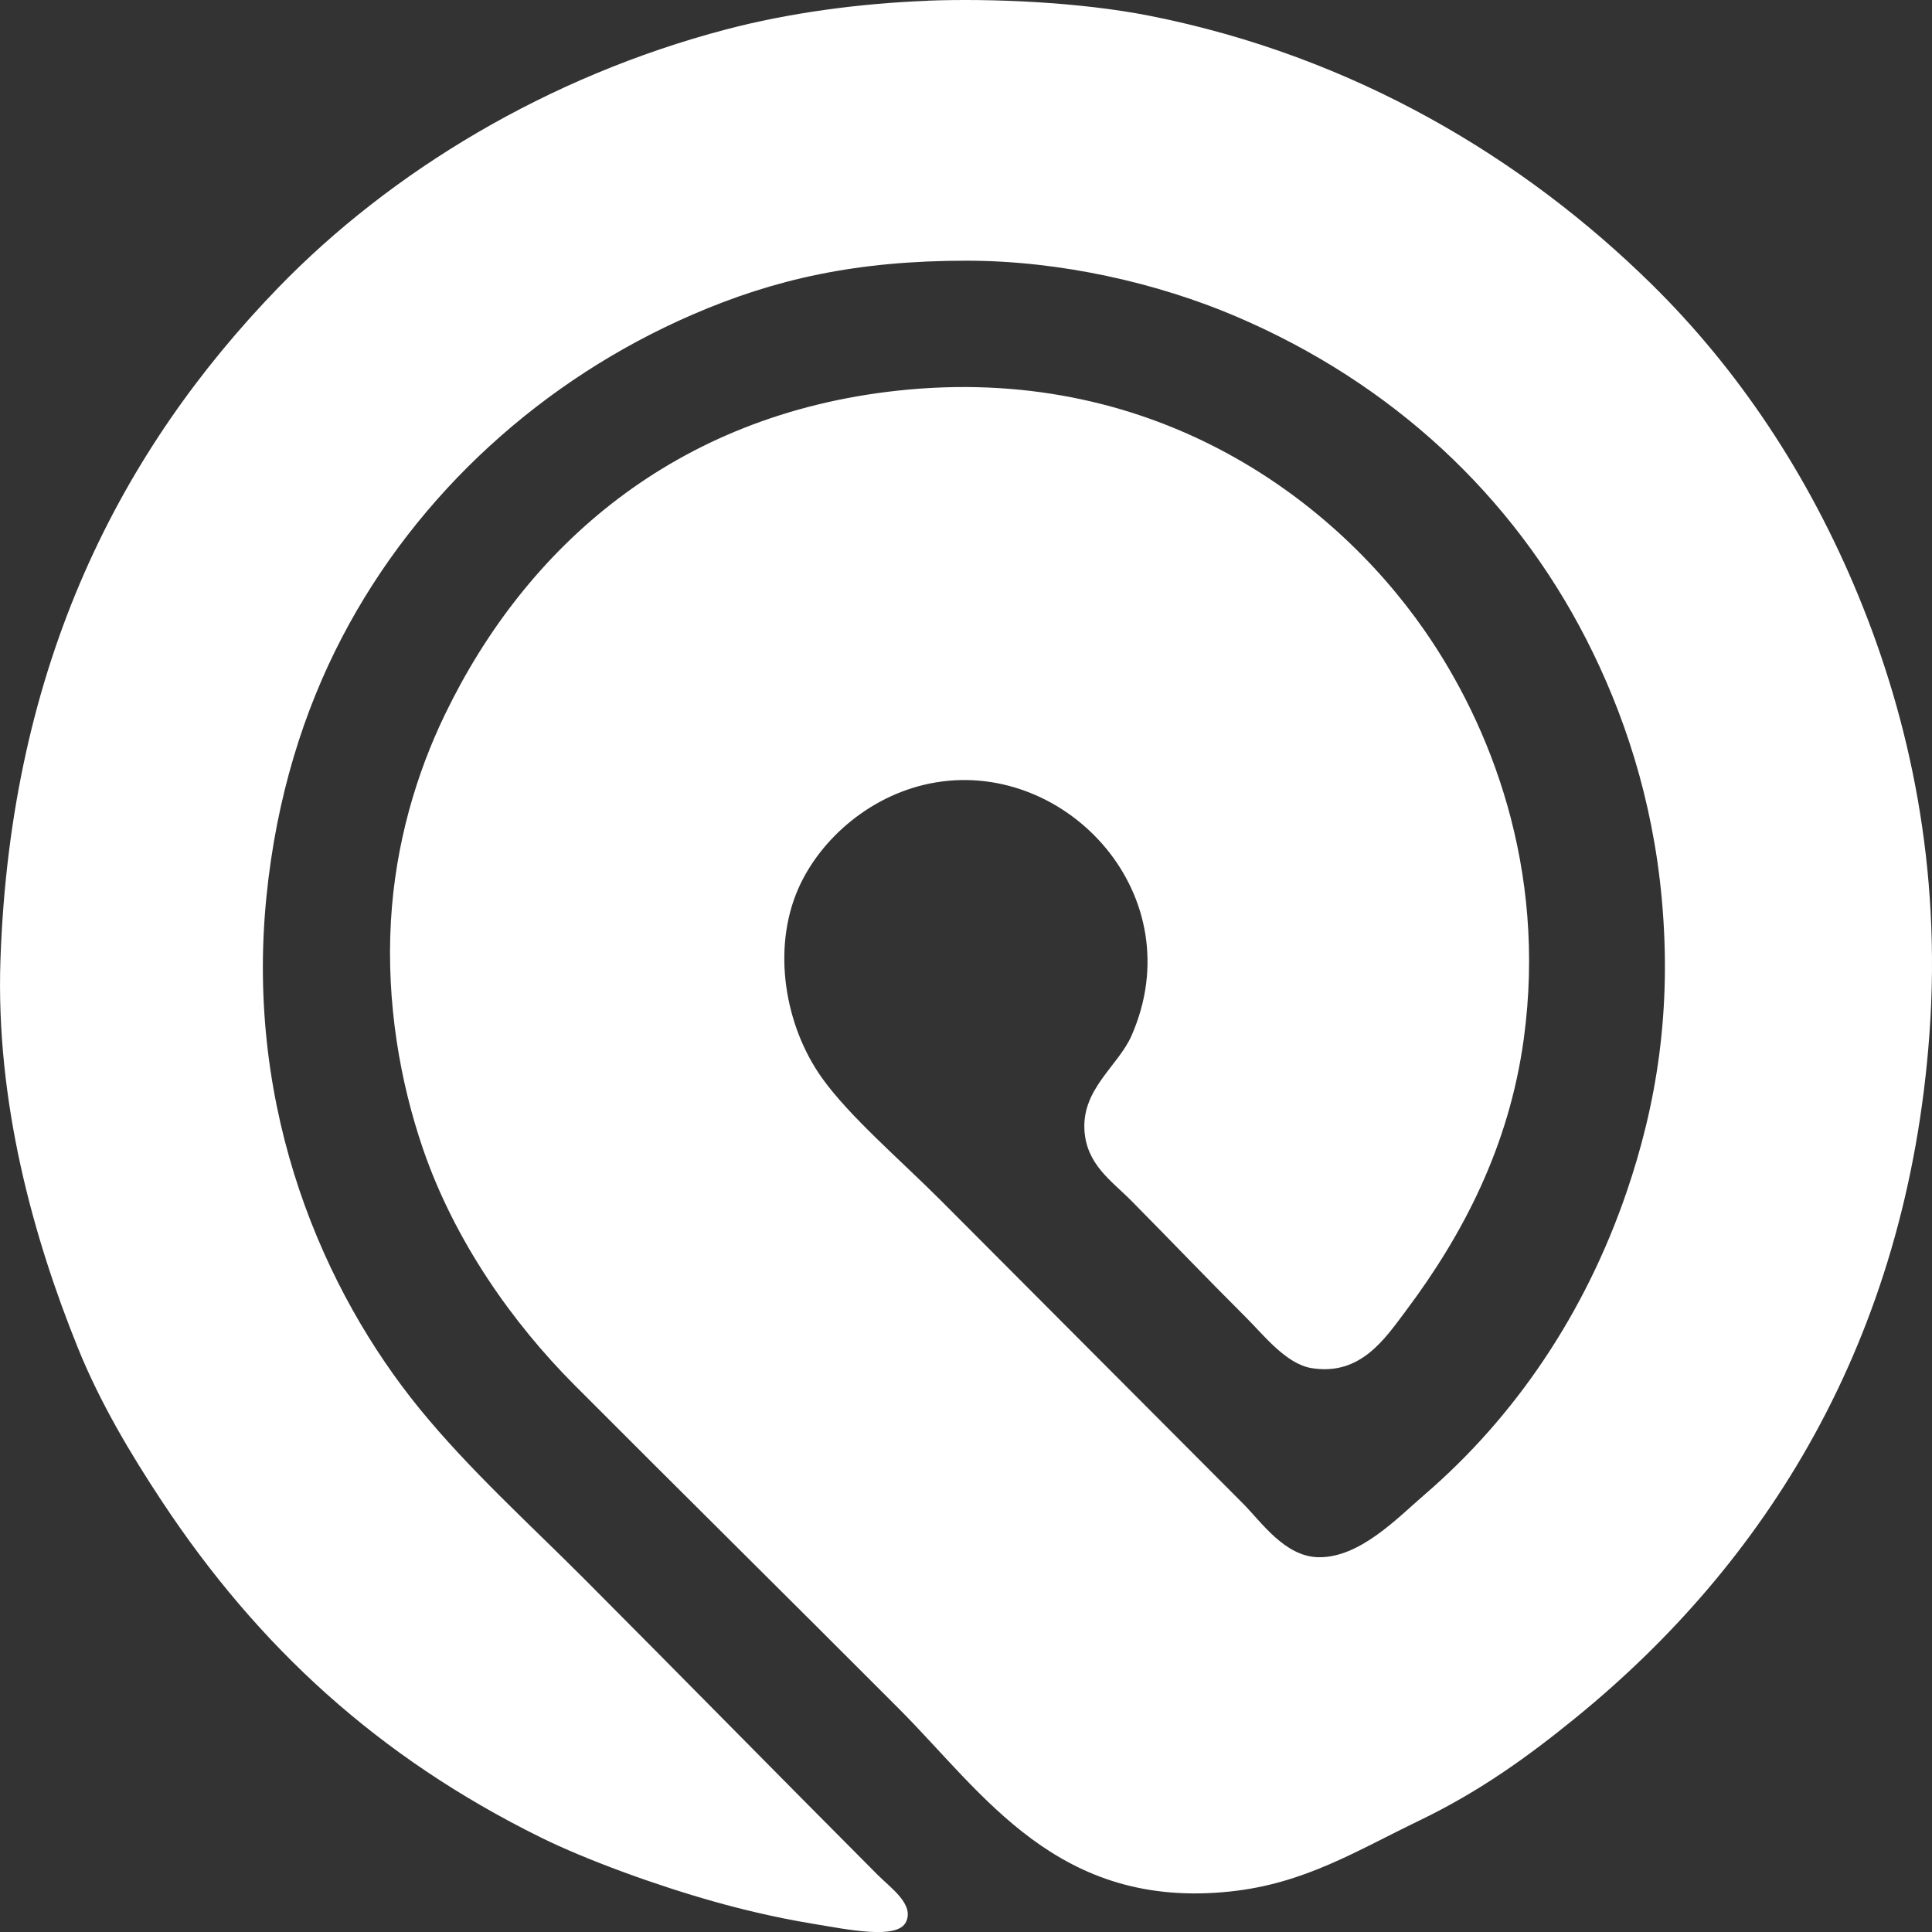 <svg width="60" height="60" xmlns="http://www.w3.org/2000/svg" xmlns:svg="http://www.w3.org/2000/svg">
 <rect width="100%" height="100%" fill="#333333" stroke="none"/>
 <g class="layer" fill="#FFFFFF">
  <title>Layer 1</title>
  <g class="layer" id="svg_2">
   <path d="m28.817,0.021c1.914,-0.073 4.696,0.035 6.9,0.472c6.338,1.257 11.601,4.422 15.578,8.336c2.666,2.624 4.864,5.887 6.43,9.699c1.576,3.836 2.572,8.391 2.196,13.579c-0.697,9.599 -5.147,16.484 -10.978,21.233c-1.452,1.183 -2.961,2.282 -4.862,3.198c-1.973,0.951 -3.563,1.955 -5.855,2.202c-5.381,0.579 -7.681,-3.038 -10.298,-5.662c-3.259,-3.269 -6.784,-6.752 -10.089,-10.066c-1.916,-1.922 -3.721,-4.467 -4.705,-7.34c-0.711,-2.075 -1.14,-4.535 -0.993,-7.078c0.139,-2.407 0.802,-4.592 1.673,-6.396c2.525,-5.231 7.151,-9.317 14.062,-10.066c7.762,-0.842 13.407,3.194 16.362,7.445c2.042,2.938 3.808,7.38 3.084,12.688c-0.455,3.335 -1.886,6.075 -3.659,8.441c-0.661,0.882 -1.415,2.025 -2.927,1.783c-0.794,-0.127 -1.486,-1.022 -2.039,-1.573c-1.191,-1.187 -2.329,-2.378 -3.555,-3.618c-0.622,-0.629 -1.401,-1.13 -1.464,-2.202c-0.075,-1.29 1.051,-1.993 1.464,-2.936c1.897,-4.331 -1.978,-8.536 -6.064,-7.864c-2.019,0.332 -3.616,1.774 -4.287,3.303c-0.825,1.88 -0.414,4.262 0.732,5.872c0.858,1.205 2.435,2.547 3.712,3.827c3.246,3.256 6.037,6.055 9.357,9.385c0.583,0.585 1.304,1.658 2.352,1.678c1.279,0.024 2.45,-1.214 3.293,-1.94c2.831,-2.434 4.991,-5.648 6.273,-9.385c0.94,-2.741 1.414,-5.672 1.098,-9.122c-0.286,-3.124 -1.193,-5.813 -2.352,-8.074c-2.286,-4.459 -6.029,-7.947 -10.873,-10.014c-2.428,-1.036 -5.449,-1.73 -8.364,-1.73c-3.421,0 -5.963,0.569 -8.521,1.678c-4.625,2.005 -8.539,5.541 -10.873,10.014c-1.18,2.261 -2.041,4.948 -2.352,8.074c-0.666,6.677 1.807,12.268 4.757,15.886c1.541,1.89 3.4,3.567 5.123,5.295c2.839,2.847 6.106,6.177 9.096,9.175c0.419,0.42 1.148,0.919 0.889,1.468c-0.265,0.561 -1.784,0.242 -2.927,0.052c-1.177,-0.195 -2.242,-0.46 -3.032,-0.682c-1.81,-0.509 -3.961,-1.29 -5.384,-1.992c-5.05,-2.493 -8.783,-5.929 -11.762,-10.433c-0.978,-1.478 -1.926,-3.07 -2.614,-4.771c-1.385,-3.428 -2.557,-7.636 -2.405,-12.058c0.318,-9.217 3.749,-15.83 8.625,-20.866c3.496,-3.61 8.37,-6.565 13.905,-8.021c1.964,-0.517 4.164,-0.811 6.273,-0.891z" id="Path"/>
  </g>
 </g>
</svg>